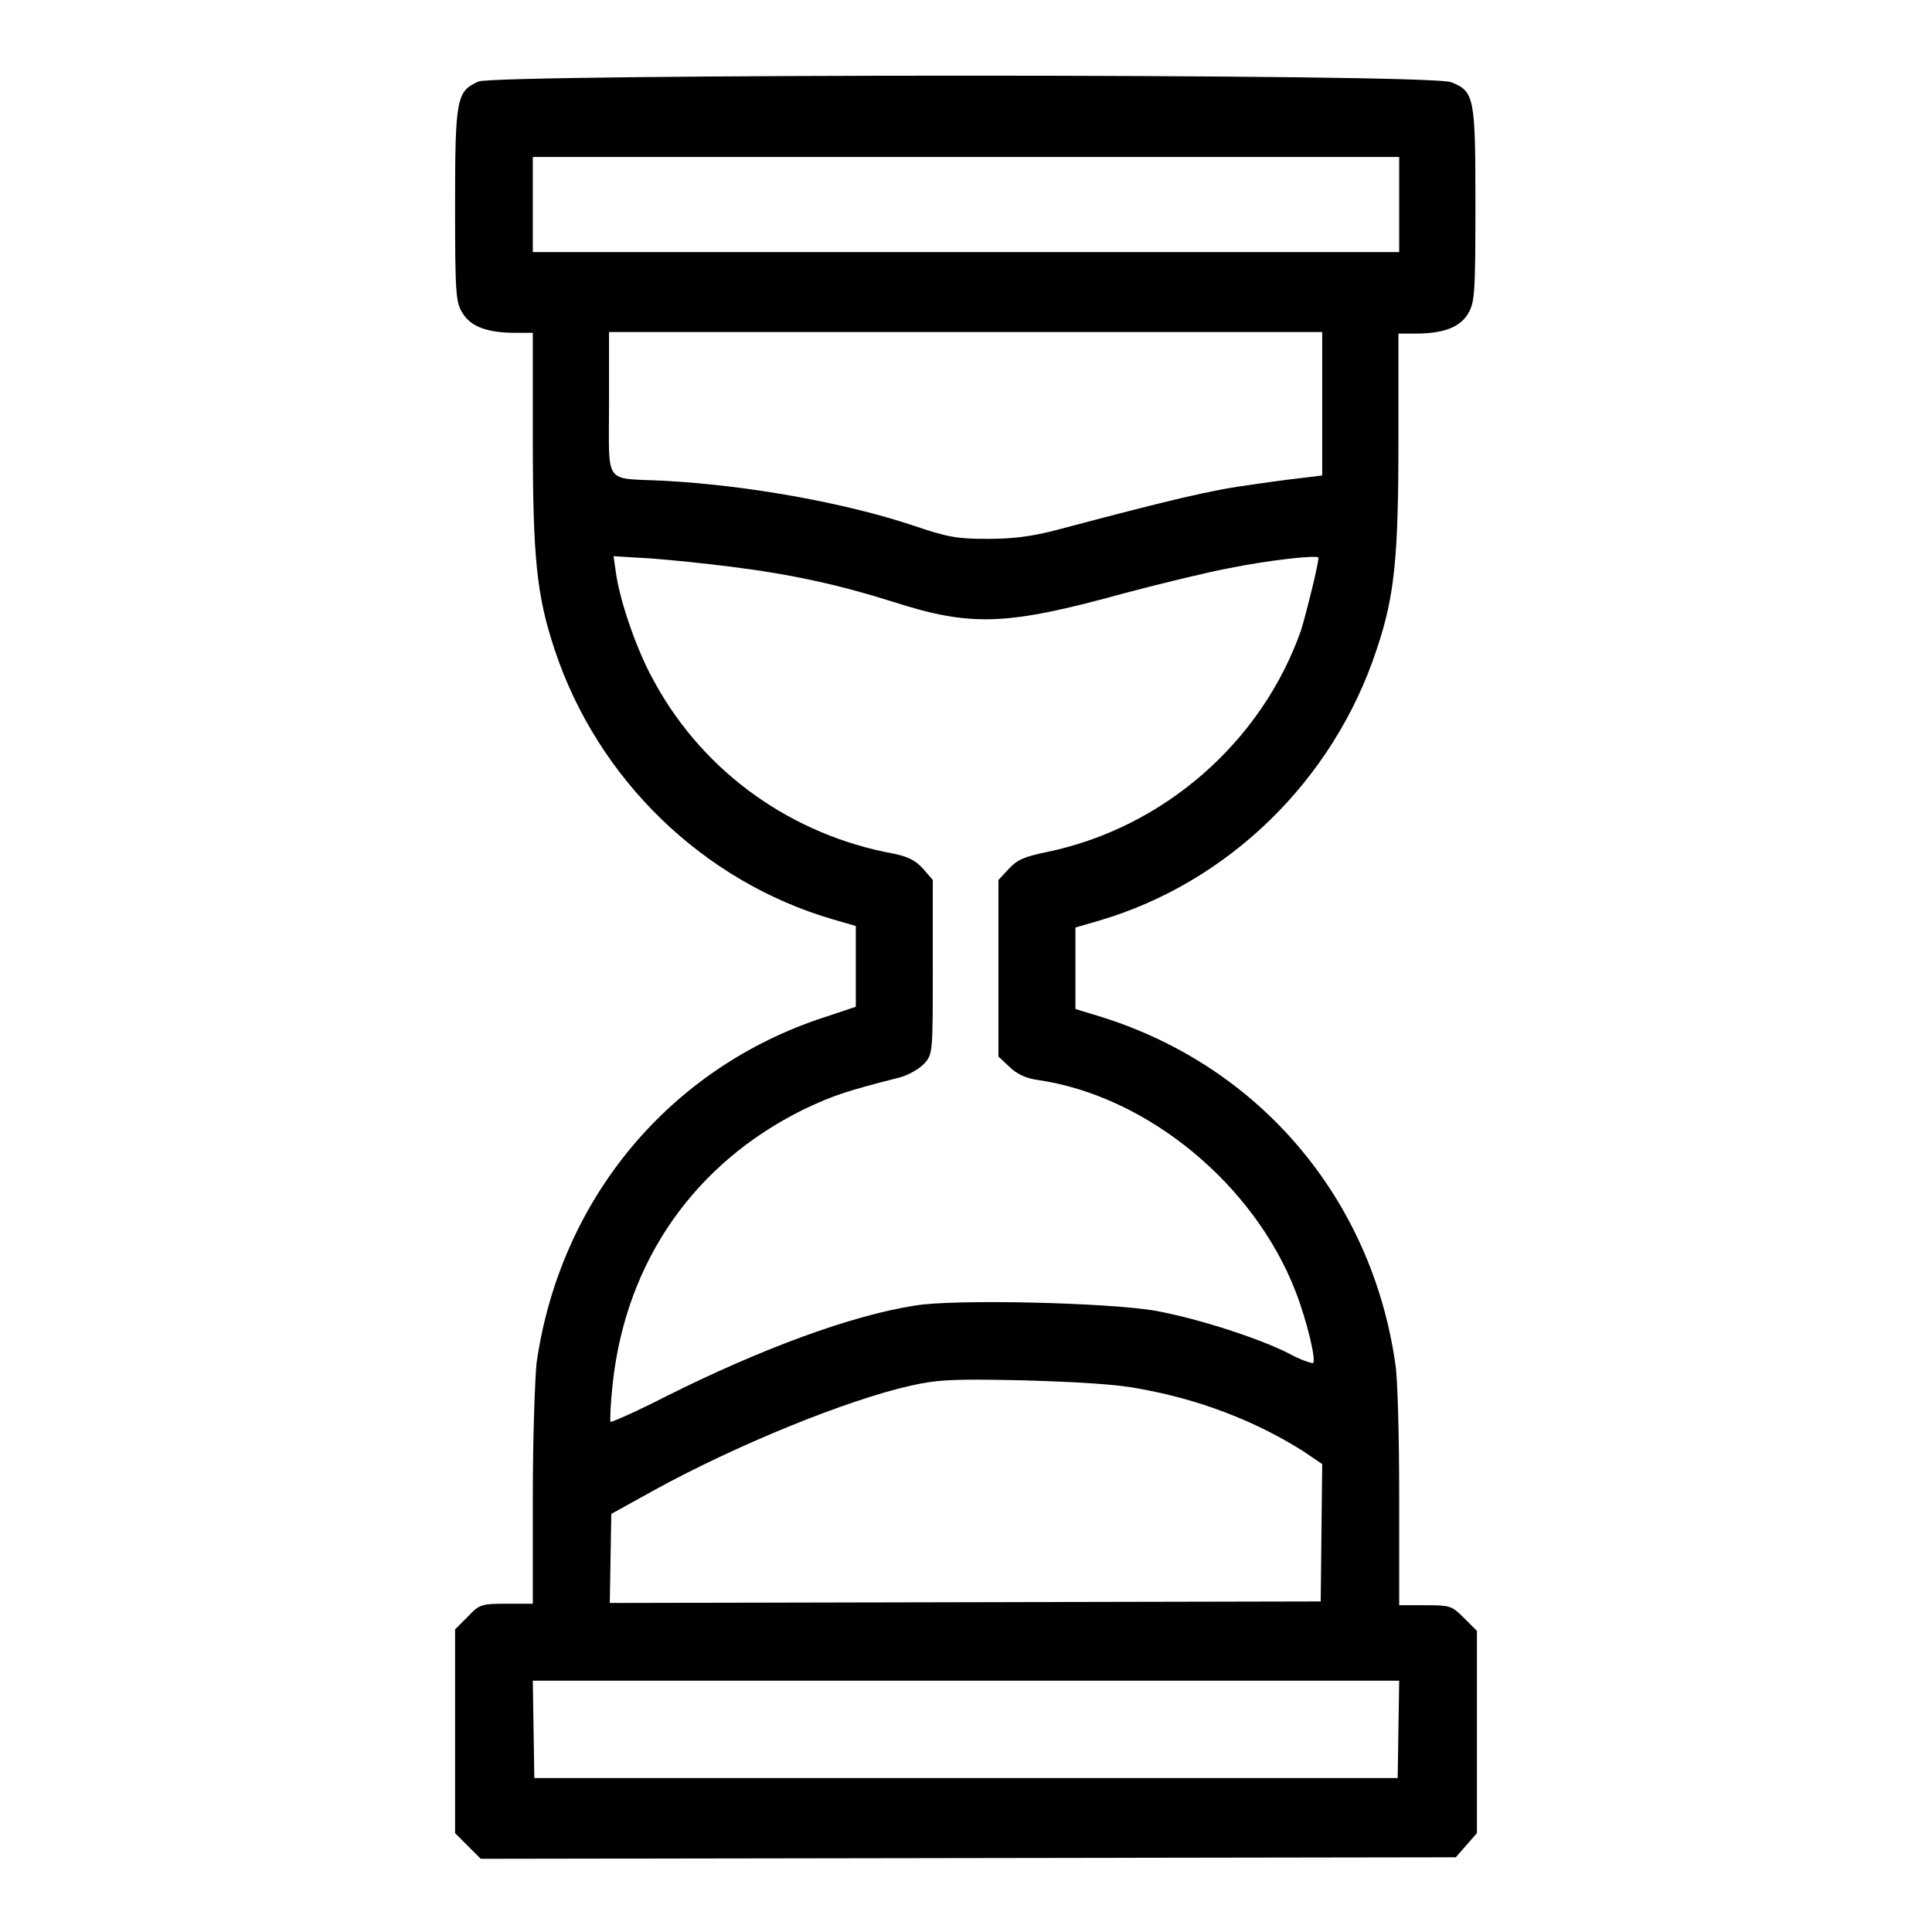 <?xml version="1.0" encoding="utf-8"?>
<!-- Svg Vector Icons : http://www.onlinewebfonts.com/icon -->
<!DOCTYPE svg PUBLIC "-//W3C//DTD SVG 1.1//EN" "http://www.w3.org/Graphics/SVG/1.1/DTD/svg11.dtd">
<svg version="1.1" xmlns="http://www.w3.org/2000/svg" xmlns:xlink="http://www.w3.org/1999/xlink" x="0px" y="0px" viewBox="0 0 256 256" enable-background="new 0 0 256 256" xml:space="preserve">
<g><g><g><path fill="#000000" d="M63.4,10.8c-2.9,1.3-3.1,2.2-3.1,16.4c0,11.8,0.1,12.9,1,14.3c1.1,1.8,3.3,2.6,7,2.6h2.3v14c0,15.8,0.5,20.8,2.9,28c5.7,17.2,19.7,30.7,36.8,35.7l3.1,0.9v5.3v5.4l-4.2,1.4c-20.5,6.7-35,24.1-38.1,45.8c-0.2,1.8-0.5,9.8-0.5,17.6v14.3h-3.5c-3.3,0-3.6,0.1-5.1,1.7l-1.7,1.7v13.5v13.5l1.7,1.7l1.7,1.7l64.6-0.1l64.6-0.1l1.4-1.6l1.4-1.6v-13.4v-13.4l-1.7-1.7c-1.6-1.6-1.8-1.7-5.1-1.7h-3.5v-14.3c0-7.8-0.2-15.8-0.5-17.6c-3.1-21.9-17.9-39.4-38.8-46l-3.6-1.1v-5.4v-5.4l3.1-0.9c17.1-5,31.1-18.6,36.8-35.9c2.4-7.1,2.9-12.2,2.9-27.9v-14h2.3c3.6,0,5.8-0.8,6.9-2.6c0.9-1.5,1-2.5,1-14.3c0-14.3-0.1-15.2-3.2-16.4C190,9.7,65.8,9.8,63.4,10.8z M185.4,27.1v6.3H128H70.6v-6.3v-6.3H128h57.4V27.1z M175.2,53.6V63l-1.6,0.2c-0.9,0.1-4.3,0.5-7.6,1c-5.4,0.7-10.8,2-25.9,6c-3.4,0.9-5.9,1.2-9.2,1.2c-4.1,0-5.3-0.2-10-1.8c-8.7-2.9-21.6-5.3-33-5.9c-8-0.4-7.2,0.8-7.2-10.2v-9.5H128h47.2V53.6z M96.9,75.1c8,1,14.3,2.4,21.3,4.6c10.5,3.4,15.2,3.2,30.8-1.1c4.9-1.3,11.1-2.8,13.8-3.3c5.4-1.1,11.9-1.8,11.9-1.4c0,0.9-1.6,7.3-2.3,9.6c-5.2,14.8-18.2,26.2-33.7,29.4c-2.9,0.6-3.9,1-5,2.2l-1.4,1.5v11.7V140l1.5,1.4c0.9,0.9,2.2,1.5,3.7,1.7c14.5,2.1,28.7,13.8,34.2,28.1c1.5,3.9,2.7,9,2.3,9.4c-0.1,0.1-1.7-0.4-3.3-1.3c-4.2-2.1-12.1-4.6-17.5-5.6c-6.2-1.1-26.8-1.6-32-0.7c-8.3,1.3-20.1,5.6-32.9,12c-3.9,2-7.3,3.5-7.4,3.4c-0.1-0.1,0-2.5,0.3-5.2c1.8-16.2,10.9-29.1,25.3-36.2c3.8-1.8,5.5-2.4,12.6-4.2c1.2-0.3,2.6-1.1,3.3-1.8c1.2-1.3,1.2-1.3,1.2-12.8v-11.6l-1.3-1.5c-1.1-1.2-2.1-1.7-5-2.2c-13.4-2.8-24.8-11.3-31.1-23.5c-2-3.8-4.1-9.9-4.6-13.6l-0.3-2.1l5,0.3C89,74.2,93.8,74.7,96.9,75.1z M150.9,184c7.9,1.4,15.3,4.2,21.8,8.3l2.5,1.7l-0.1,9.1l-0.1,9.1l-47.1,0.1l-47.1,0.1l0.1-5.9l0.1-5.9l5.6-3.1c10.9-6,25.6-12,34.1-13.9c3.6-0.8,5.6-0.9,14.8-0.7C142.4,183.1,147.9,183.4,150.9,184z M185.3,229.1l-0.1,6.5H128H70.8l-0.1-6.5l-0.1-6.4H128h57.4L185.3,229.1z"/></g></g></g>
</svg>
